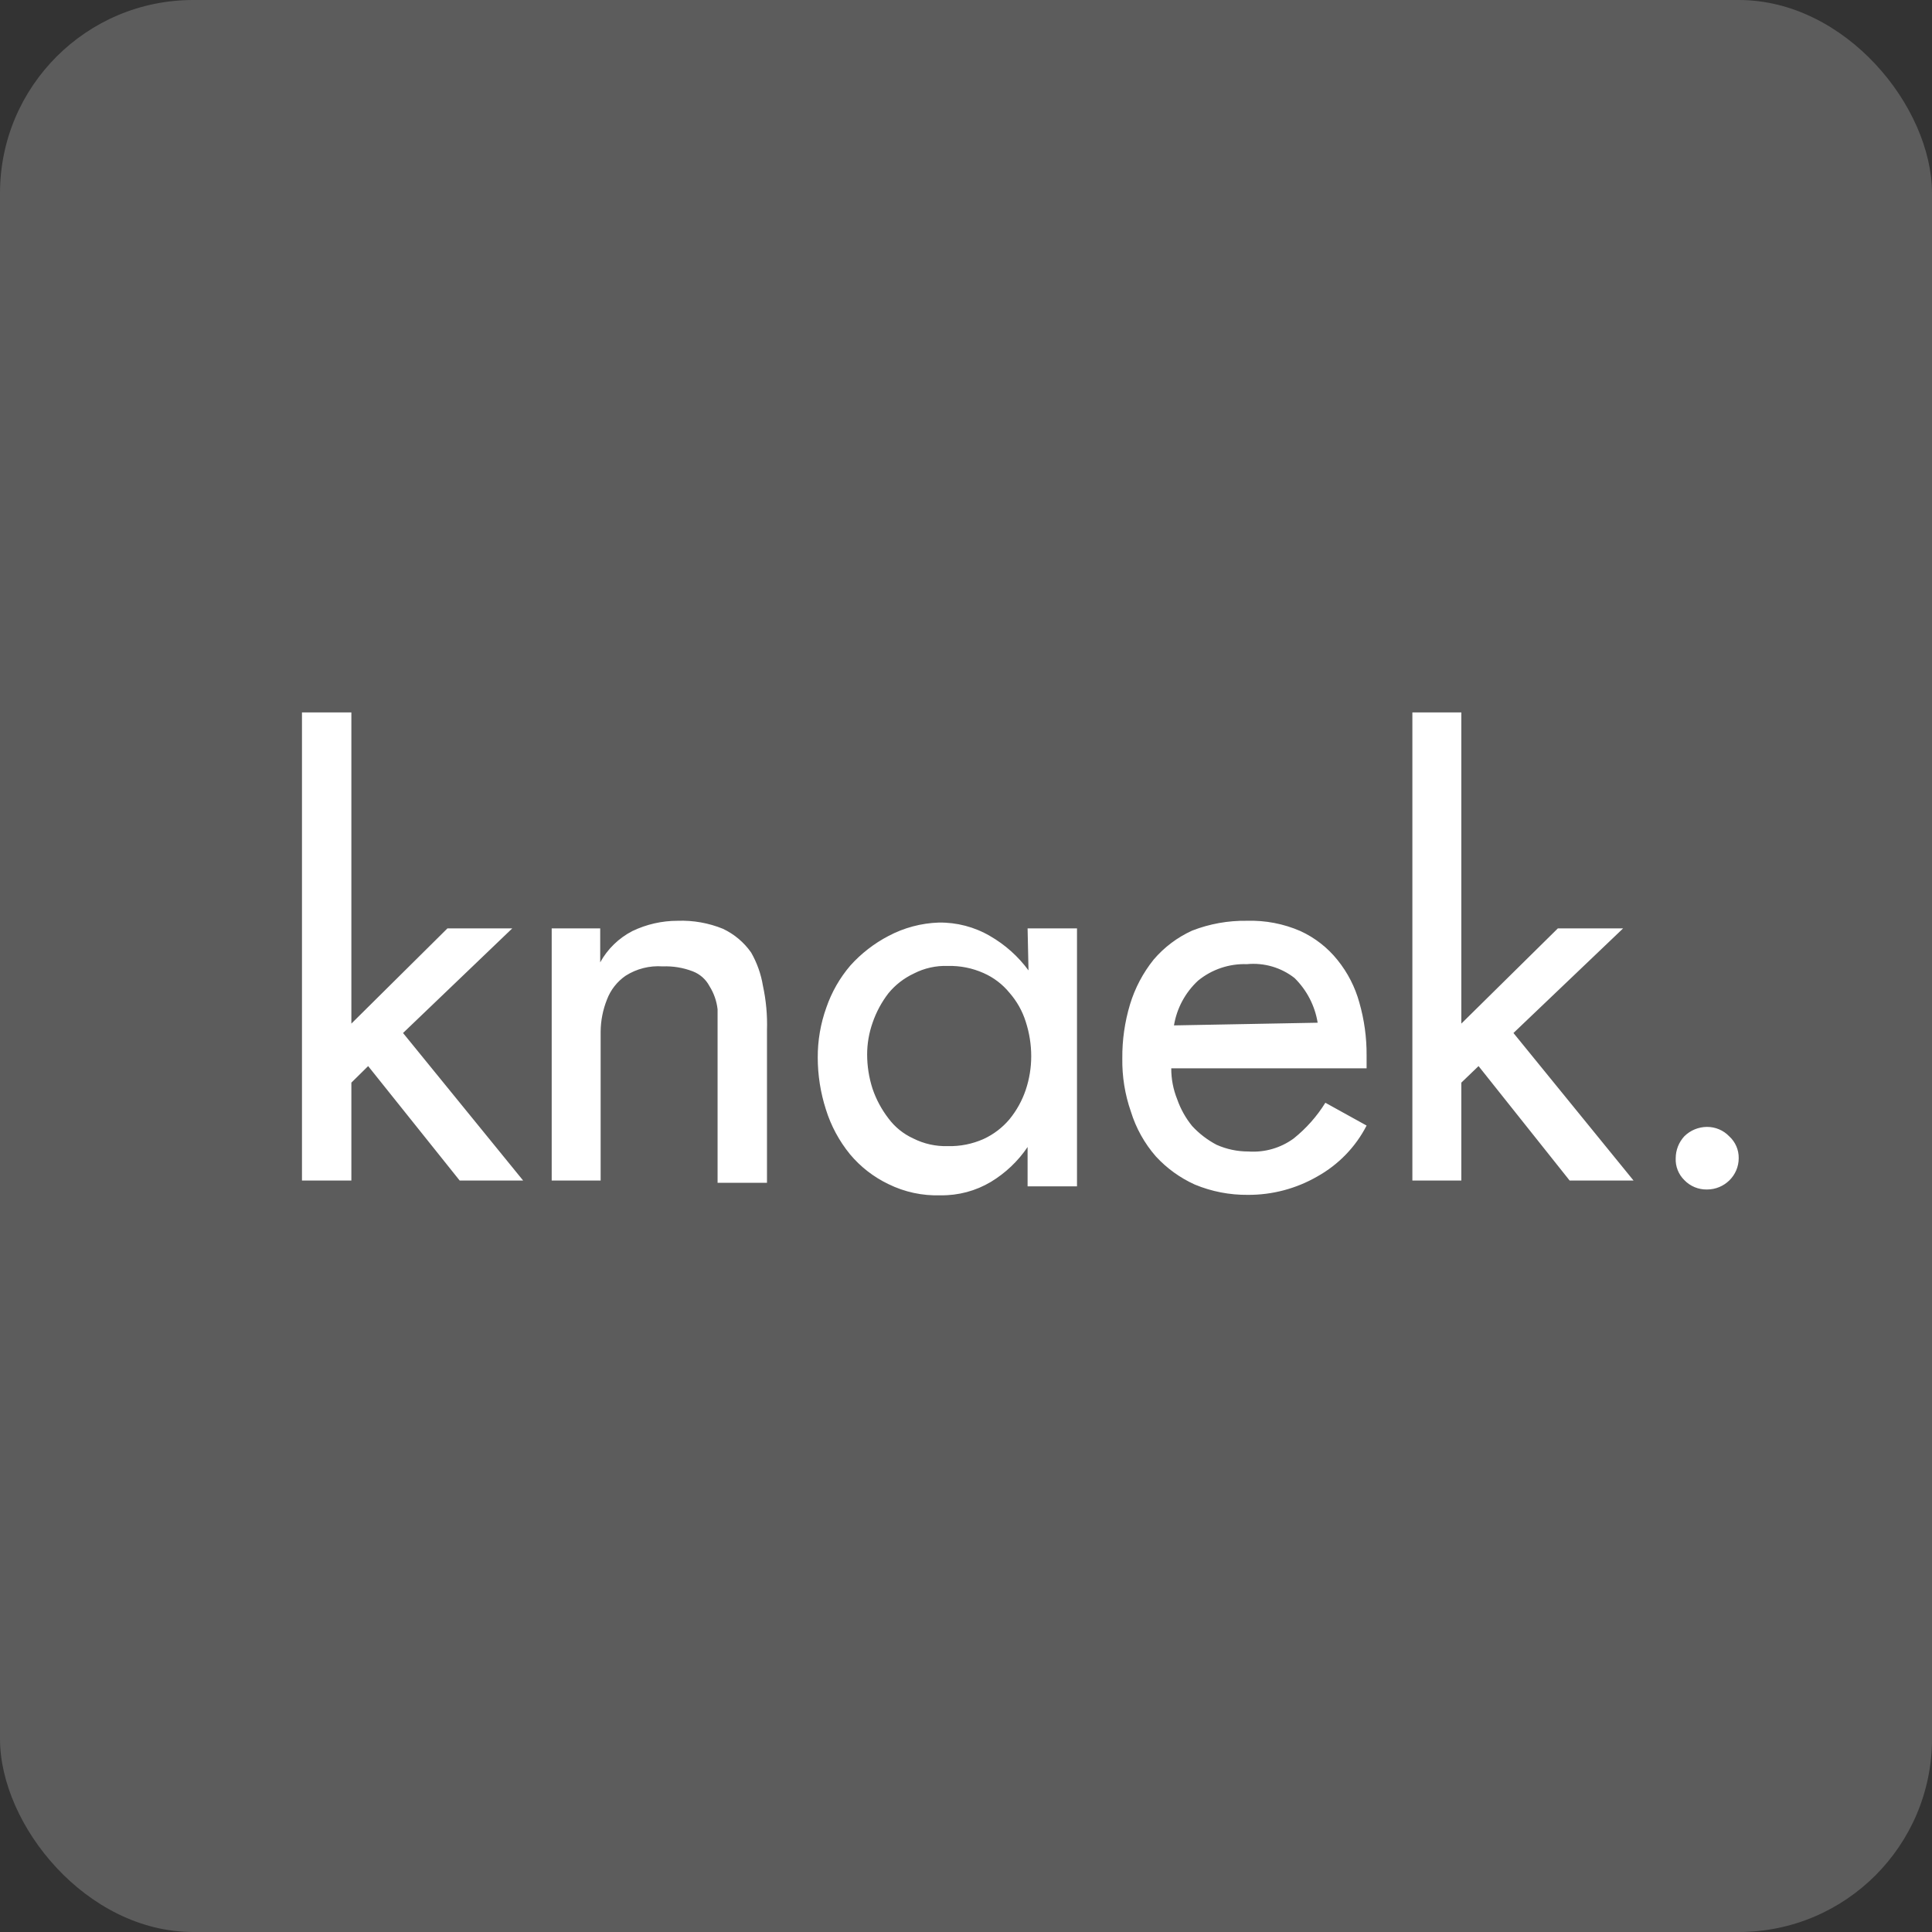 <svg width="160" height="160" viewBox="0 0 160 160" fill="none" xmlns="http://www.w3.org/2000/svg">
<rect x="0" y="0" width="160" height="160" fill="#333333" stroke="none"/>
<rect width="160" height="160" rx="16" fill="white" fill-opacity="0.2"/>
<mask id="mask0_108_1380" style="mask-type:alpha" maskUnits="userSpaceOnUse" x="0" y="0" width="160" height="160">
<rect width="160" height="160" rx="16" fill="white"/>
</mask>
<g mask="url(#mask0_108_1380)">
</g>
<path fill-rule="evenodd" clip-rule="evenodd" d="M37.056 76.884H42.424L33.378 85.549L43.325 97.768H38.07L30.488 88.289L29.099 89.659V97.768H25.008V59H29.099V84.771L37.056 76.884ZM85.176 80.365C84.325 79.206 83.239 78.234 81.985 77.514C80.703 76.764 79.234 76.38 77.744 76.403C76.287 76.452 74.861 76.832 73.578 77.514C72.387 78.136 71.319 78.964 70.425 79.958C69.547 80.985 68.872 82.166 68.435 83.438C67.956 84.77 67.715 86.173 67.722 87.585C67.723 89.043 67.951 90.491 68.398 91.881C68.817 93.228 69.492 94.485 70.387 95.584C71.257 96.628 72.345 97.474 73.578 98.064C74.916 98.723 76.399 99.041 77.894 98.99C79.361 99.013 80.805 98.628 82.06 97.879C83.274 97.145 84.311 96.159 85.101 94.991V98.249H89.192V76.884H85.101L85.176 80.365ZM84.95 90.251C84.651 91.139 84.194 91.967 83.599 92.695C83.016 93.387 82.286 93.944 81.46 94.325C80.529 94.741 79.516 94.943 78.495 94.917C77.505 94.947 76.524 94.73 75.642 94.287C74.822 93.914 74.111 93.34 73.578 92.621C73.009 91.882 72.565 91.057 72.264 90.177C71.965 89.256 71.813 88.294 71.813 87.326C71.813 86.431 71.966 85.543 72.264 84.697C72.565 83.818 73.009 82.993 73.578 82.254C74.146 81.562 74.864 81.006 75.679 80.624C76.546 80.177 77.517 79.96 78.495 79.995C79.516 79.969 80.529 80.171 81.46 80.587C82.293 80.956 83.027 81.514 83.599 82.216C84.213 82.918 84.674 83.737 84.95 84.623C85.249 85.545 85.401 86.507 85.401 87.474C85.401 88.418 85.249 89.355 84.95 90.251ZM62.205 78.884C61.615 78.041 60.813 77.365 59.877 76.921C58.689 76.436 57.409 76.209 56.124 76.255C54.823 76.254 53.54 76.545 52.37 77.107C51.241 77.69 50.313 78.593 49.706 79.698V76.884H45.689V97.768H49.743V85.438C49.75 84.525 49.928 83.621 50.269 82.772C50.569 81.979 51.105 81.295 51.807 80.809C52.72 80.226 53.801 79.953 54.885 80.032C55.731 79.998 56.574 80.137 57.363 80.439C57.961 80.666 58.455 81.1 58.751 81.661C59.12 82.245 59.351 82.903 59.427 83.587V85.993V97.953H63.518V85.327C63.558 84.084 63.444 82.84 63.18 81.624C63.022 80.661 62.691 79.733 62.205 78.884ZM110.774 79.513C109.953 78.485 108.899 77.66 107.696 77.107C106.303 76.5 104.79 76.209 103.267 76.255C101.714 76.231 100.171 76.507 98.726 77.07C97.495 77.63 96.406 78.452 95.535 79.476C94.653 80.578 93.991 81.834 93.583 83.179C93.146 84.633 92.93 86.143 92.945 87.659C92.922 89.158 93.163 90.649 93.658 92.066C94.078 93.428 94.781 94.69 95.723 95.769C96.628 96.753 97.726 97.547 98.951 98.101C100.34 98.678 101.835 98.968 103.342 98.953C105.36 98.964 107.343 98.439 109.085 97.435C110.842 96.457 112.265 94.989 113.176 93.214L109.761 91.325C109.061 92.452 108.173 93.454 107.133 94.287C106.052 95.076 104.721 95.457 103.38 95.361C102.474 95.363 101.578 95.174 100.752 94.806C99.991 94.406 99.306 93.88 98.726 93.251C98.186 92.586 97.767 91.834 97.487 91.029C97.16 90.216 96.994 89.349 96.999 88.474H113.176V87.4C113.185 85.923 112.983 84.453 112.576 83.031C112.225 81.75 111.611 80.553 110.774 79.513ZM97.224 84.919C97.456 83.503 98.155 82.201 99.213 81.217C100.348 80.284 101.791 79.796 103.267 79.847C104.682 79.71 106.095 80.122 107.208 80.995C108.226 81.999 108.896 83.295 109.123 84.697L97.224 84.919ZM143.204 94.102C142.726 93.603 142.06 93.322 141.365 93.325C140.66 93.329 139.985 93.608 139.488 94.102C139.03 94.599 138.776 95.246 138.775 95.917C138.743 96.594 139.002 97.252 139.488 97.731C139.975 98.24 140.656 98.522 141.365 98.509C142.816 98.509 143.992 97.348 143.992 95.917C144.005 95.229 143.718 94.568 143.204 94.102ZM129.016 76.884H134.421L125.338 85.549L135.284 97.768H129.992L122.447 88.289L121.021 89.659V97.768H116.967V59H121.021V84.771L129.016 76.884Z" fill="white"/>
</svg>
